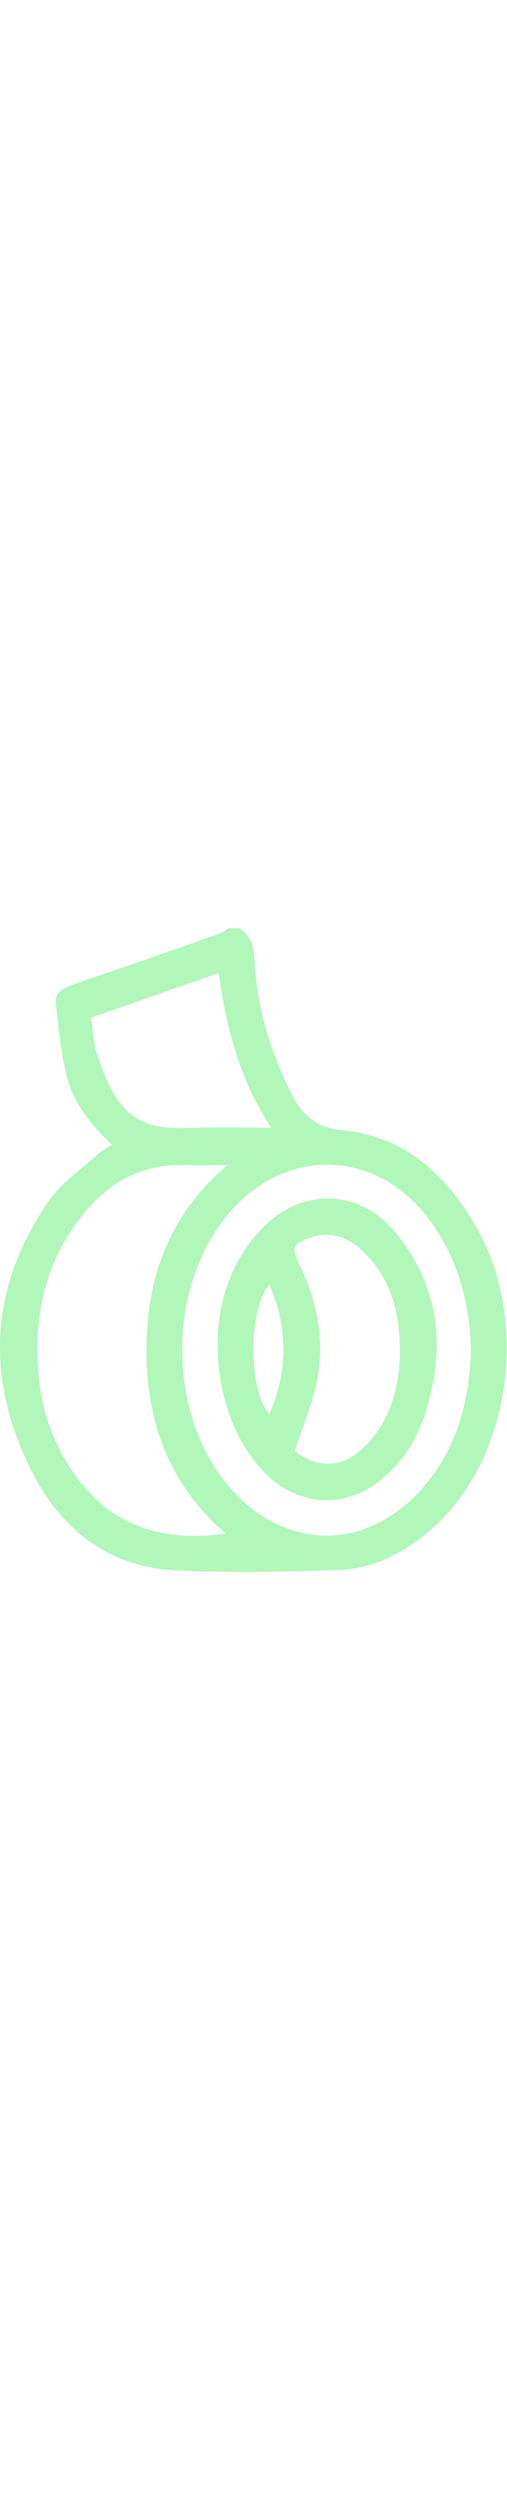 <?xml version="1.0" encoding="UTF-8"?> <svg xmlns="http://www.w3.org/2000/svg" version="1.1" id="Capa_1" x="0" y="0" viewBox="0 0 194.2 246.1" style="enable-background:new 0 0 194.2 246.1" xml:space="preserve" width="50"><style>.st0{fill:#b0f7b9}</style><g id="Mzbr95.tif"><path class="st0" d="M91.6 0c4.5 2.9 5.7 7.2 5.9 12.3.8 18.2 6.2 35.2 14.3 51.3 3.9 7.8 9.4 12.7 19 13.6 23.8 2.2 39.6 16.6 51.3 36.5 20.2 34.3 14.9 87.6-16.2 115.5-10.5 9.4-22.5 15.8-36.5 16.2-20.9.7-41.8 1.2-62.7.1-25.7-1.4-43.7-16.2-54.8-38.3-17.6-35.2-16-70.1 6.8-102.9C23.6 97.2 31.4 92 38 86c1.3-1.2 3-2 4.9-3.2-8-7.6-14.7-15.8-17.3-26.1-2.3-9.1-3.2-18.5-4.2-27.9-.5-4.8 3.7-6.2 7.3-7.5C39.4 17.6 50.2 14 61 10.2c7.8-2.7 15.6-5.5 23.4-8.3 1.2-.4 2.1-1.3 3.2-1.9h4zm-5.1 231.5c-21.8-18.7-30.4-42.8-30.4-70.1 0-27.4 8.4-51.6 31-70.8-6.3 0-11.1.2-15.8 0-19.6-.8-33.3 9-43.7 24.5-11.8 17.7-14.9 37.3-12.6 58 1.4 12.2 5.4 23.5 12.2 33.8 14 21.2 34.1 28.1 59.3 24.6zm93.9-70.3c-.5-17.5-4.7-33.9-14.9-48.3-20.2-28.7-56.3-30.1-78.5-3.1-22.4 27.2-23 73.1-1.4 101.1 20.9 27.1 53.9 28.7 76.3 3.1 13.2-15 17.9-33.3 18.5-52.8zM34.9 34.2c.8 5 .8 9.6 2.2 13.8C44.4 70.4 52 77.2 72.2 76.4c10.2-.4 20.4-.1 31.7-.1C91.7 58 86.8 38.2 83.7 17.2c-16.5 5.7-32.4 11.3-48.8 17z"></path><path class="st0" d="M83.4 156.5c.5-13.3 4.7-29.1 17.2-41.9 15-15.4 36.9-15 50.6 1.5 17.5 21 19.7 44.8 11.4 70.2-3 9.3-8.2 17.3-15.7 23.8-14.1 12.2-32.6 11.3-45.6-2-11.5-11.9-18.5-30.3-17.9-51.6zm29.4 43.6c2.2 1.2 4.8 3.1 7.7 3.9 8.7 2.5 15.5-1.4 21.1-7.8 8-9.2 11.1-20.3 11.5-32.1.5-15.6-2.7-30.1-14.8-41.2-5.8-5.3-12.6-7.2-20.2-4.3-6.1 2.4-6.4 3.6-3.6 9.5 7.4 15.4 10.4 31.5 6.2 48.2-2 8-5.1 15.5-7.9 23.8zm-9.6-63.8c-8 8.5-8.3 40.1 0 49.6 7.1-16.7 7.2-33 0-49.6z"></path></g></svg> 